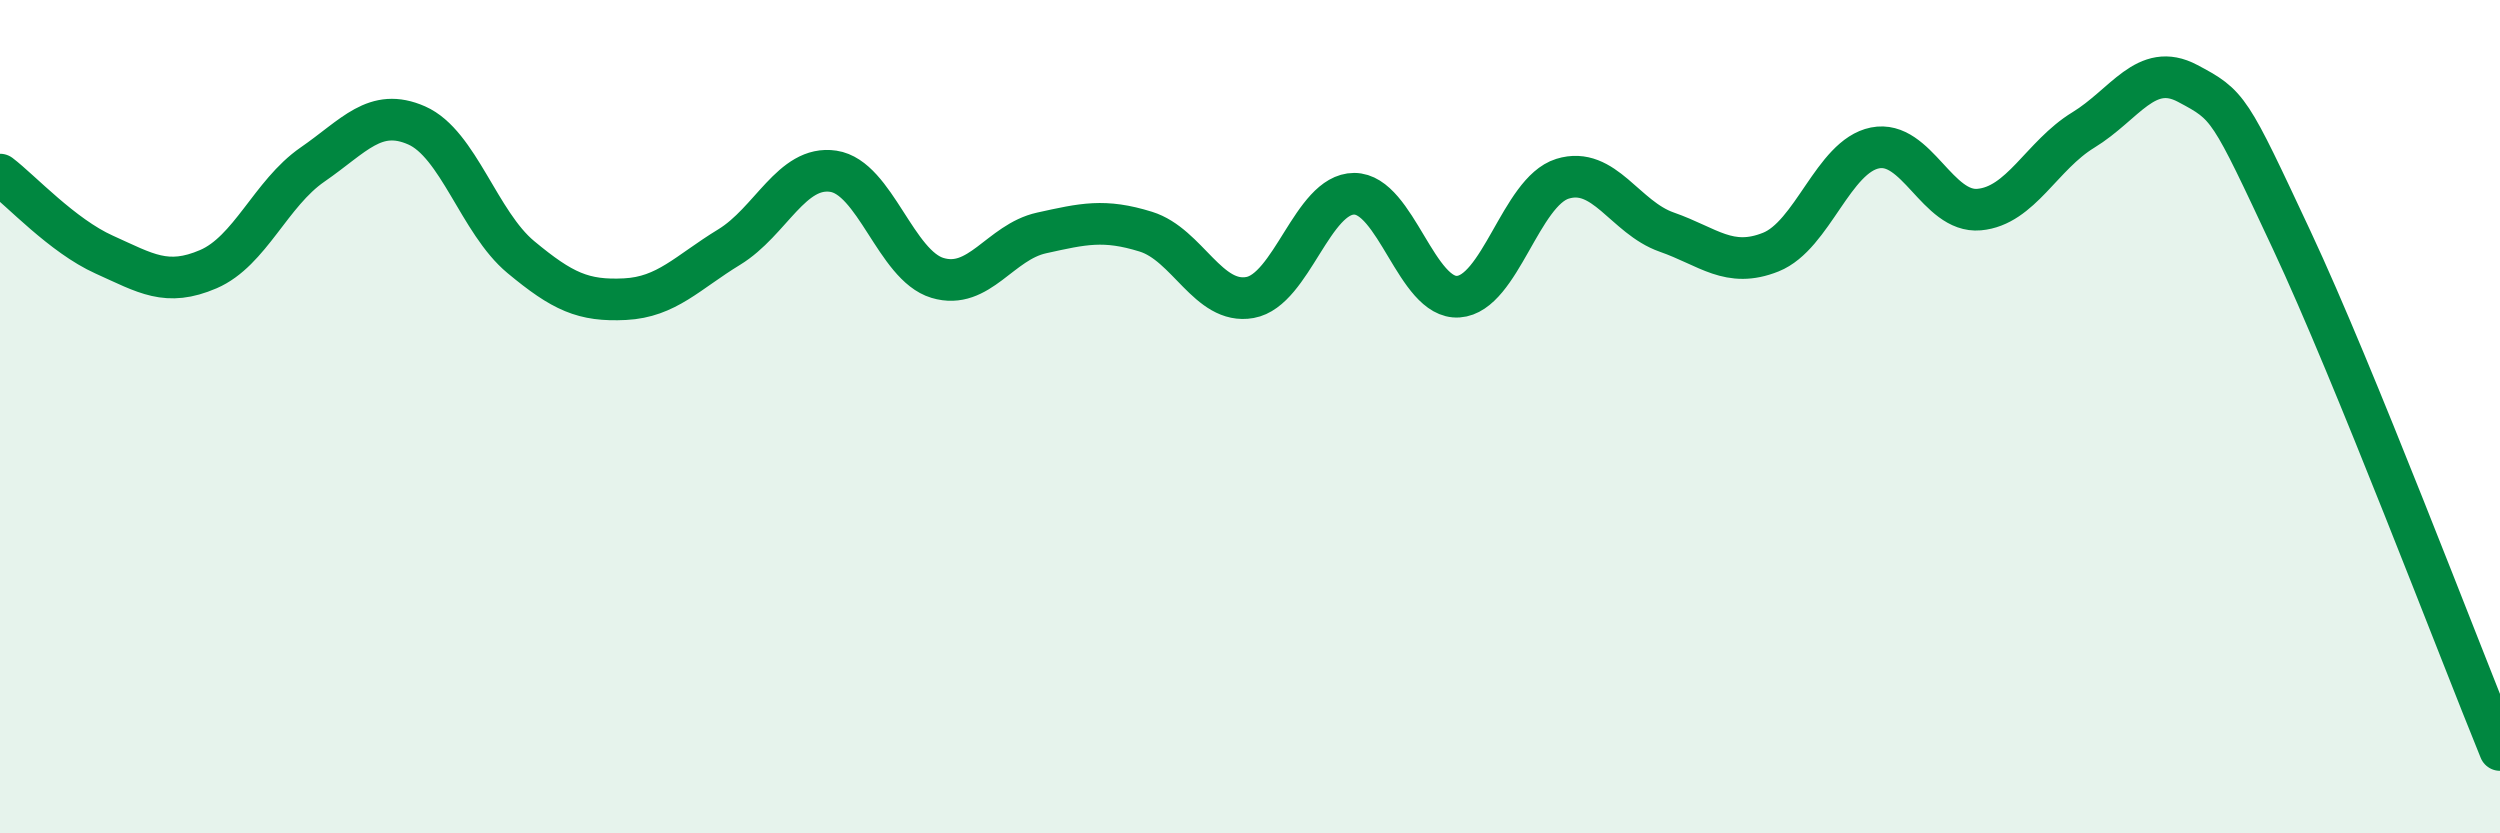 
    <svg width="60" height="20" viewBox="0 0 60 20" xmlns="http://www.w3.org/2000/svg">
      <path
        d="M 0,4.19 C 0.5,4.57 1.5,5.66 2.5,6.11 C 3.5,6.56 4,6.89 5,6.46 C 6,6.03 6.5,4.64 7.5,3.95 C 8.5,3.26 9,2.57 10,3.01 C 11,3.45 11.5,5.34 12.5,6.17 C 13.5,7 14,7.23 15,7.18 C 16,7.13 16.5,6.54 17.5,5.93 C 18.5,5.32 19,3.96 20,4.11 C 21,4.26 21.5,6.37 22.5,6.67 C 23.5,6.97 24,5.81 25,5.59 C 26,5.37 26.5,5.25 27.5,5.56 C 28.5,5.87 29,7.32 30,7.14 C 31,6.96 31.5,4.65 32.5,4.65 C 33.5,4.65 34,7.19 35,7.12 C 36,7.05 36.5,4.6 37.5,4.29 C 38.5,3.98 39,5.22 40,5.57 C 41,5.92 41.5,6.45 42.5,6.05 C 43.5,5.65 44,3.75 45,3.55 C 46,3.35 46.5,5.12 47.5,5.03 C 48.5,4.94 49,3.73 50,3.12 C 51,2.51 51.5,1.47 52.5,2 C 53.5,2.53 53.5,2.56 55,5.76 C 56.5,8.96 59,15.55 60,18L60 20L0 20Z"
        fill="#008740"
        opacity="0.1"
        stroke-linecap="round"
        stroke-linejoin="round"
      />
      <path
        d="M 0,4.19 C 0.5,4.57 1.5,5.66 2.5,6.11 C 3.5,6.56 4,6.89 5,6.46 C 6,6.03 6.5,4.64 7.5,3.95 C 8.5,3.26 9,2.57 10,3.01 C 11,3.45 11.5,5.34 12.5,6.17 C 13.5,7 14,7.23 15,7.18 C 16,7.13 16.5,6.54 17.5,5.93 C 18.5,5.32 19,3.96 20,4.11 C 21,4.26 21.5,6.37 22.5,6.67 C 23.5,6.97 24,5.81 25,5.59 C 26,5.37 26.5,5.25 27.5,5.56 C 28.5,5.87 29,7.32 30,7.14 C 31,6.96 31.5,4.65 32.5,4.65 C 33.5,4.65 34,7.19 35,7.12 C 36,7.05 36.5,4.6 37.5,4.29 C 38.5,3.98 39,5.22 40,5.57 C 41,5.92 41.5,6.45 42.5,6.05 C 43.5,5.65 44,3.75 45,3.55 C 46,3.35 46.5,5.12 47.5,5.03 C 48.5,4.94 49,3.73 50,3.12 C 51,2.51 51.5,1.47 52.5,2 C 53.5,2.53 53.5,2.56 55,5.76 C 56.5,8.96 59,15.55 60,18"
        stroke="#008740"
        stroke-width="1"
        fill="none"
        stroke-linecap="round"
        stroke-linejoin="round"
      />
    </svg>
  